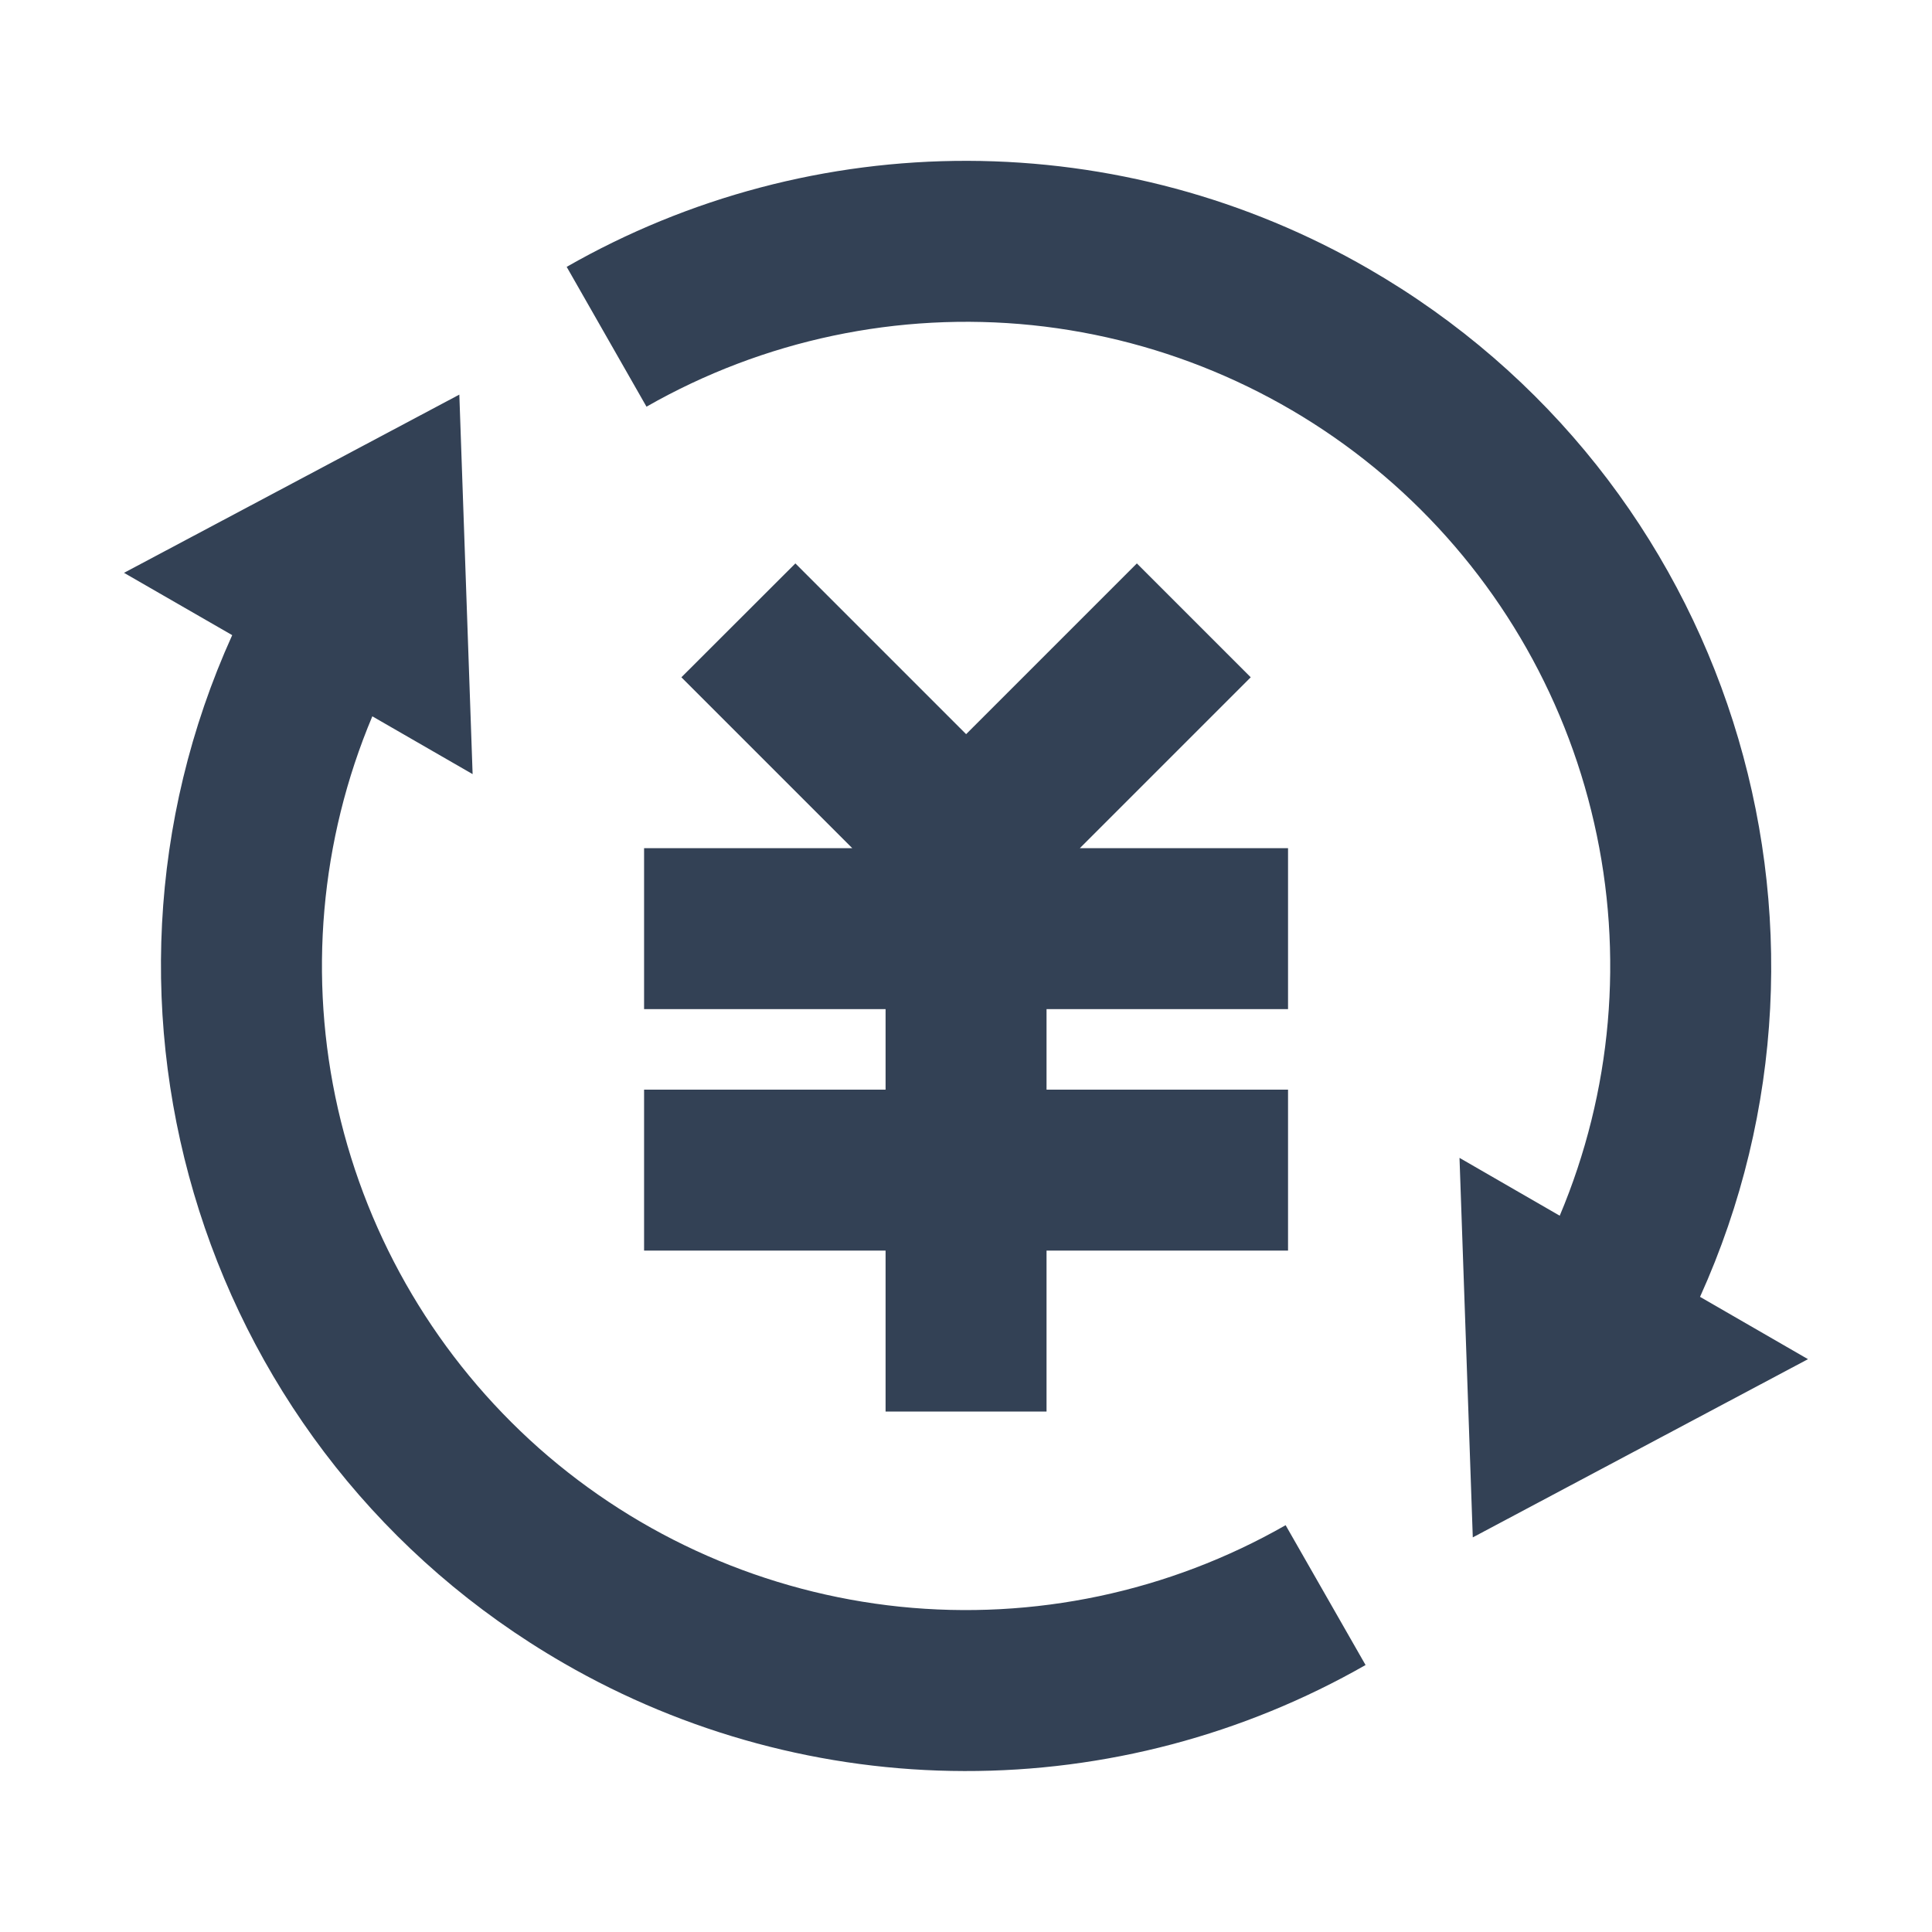 <svg width="16" height="16" viewBox="0 0 16 16" fill="none" xmlns="http://www.w3.org/2000/svg">
<g id="exchange-cny-line" clip-path="url(#clip0_139_12828)">
<g id="Group">
<path id="Vector" d="M12.917 10.068C13.35 9.041 13.45 7.903 13.202 6.816C12.955 5.728 12.373 4.746 11.538 4.006C10.703 3.267 9.658 2.808 8.549 2.693C7.439 2.579 6.322 2.815 5.354 3.368L4.693 2.21C5.704 1.632 6.85 1.329 8.015 1.332C9.181 1.335 10.325 1.643 11.334 2.226C14.327 3.954 15.474 7.654 14.079 10.74L14.973 11.256L12.197 12.732L12.087 9.589L12.917 10.068ZM3.084 5.931C2.651 6.959 2.552 8.096 2.799 9.184C3.047 10.271 3.629 11.253 4.463 11.993C5.298 12.732 6.344 13.191 7.453 13.306C8.562 13.42 9.679 13.184 10.647 12.631L11.309 13.789C10.297 14.367 9.151 14.67 7.986 14.667C6.821 14.665 5.676 14.356 4.667 13.773C1.674 12.045 0.527 8.345 1.923 5.26L1.027 4.744L3.804 3.268L3.914 6.411L3.083 5.932L3.084 5.931ZM8.667 9.024H10.667V10.357H8.667V11.69H7.334V10.357H5.334V9.024H7.334V8.357H5.334V7.024H7.058L5.643 5.609L6.587 4.666L8.001 6.08L9.415 4.666L10.358 5.609L8.943 7.024H10.667V8.357H8.667V9.024Z" fill="#334155"/>
</g>
</g>
<defs>
<clipPath id="clip0_139_12828">
<rect width="16" height="16" fill="white"/>
</clipPath>
</defs>
</svg>
